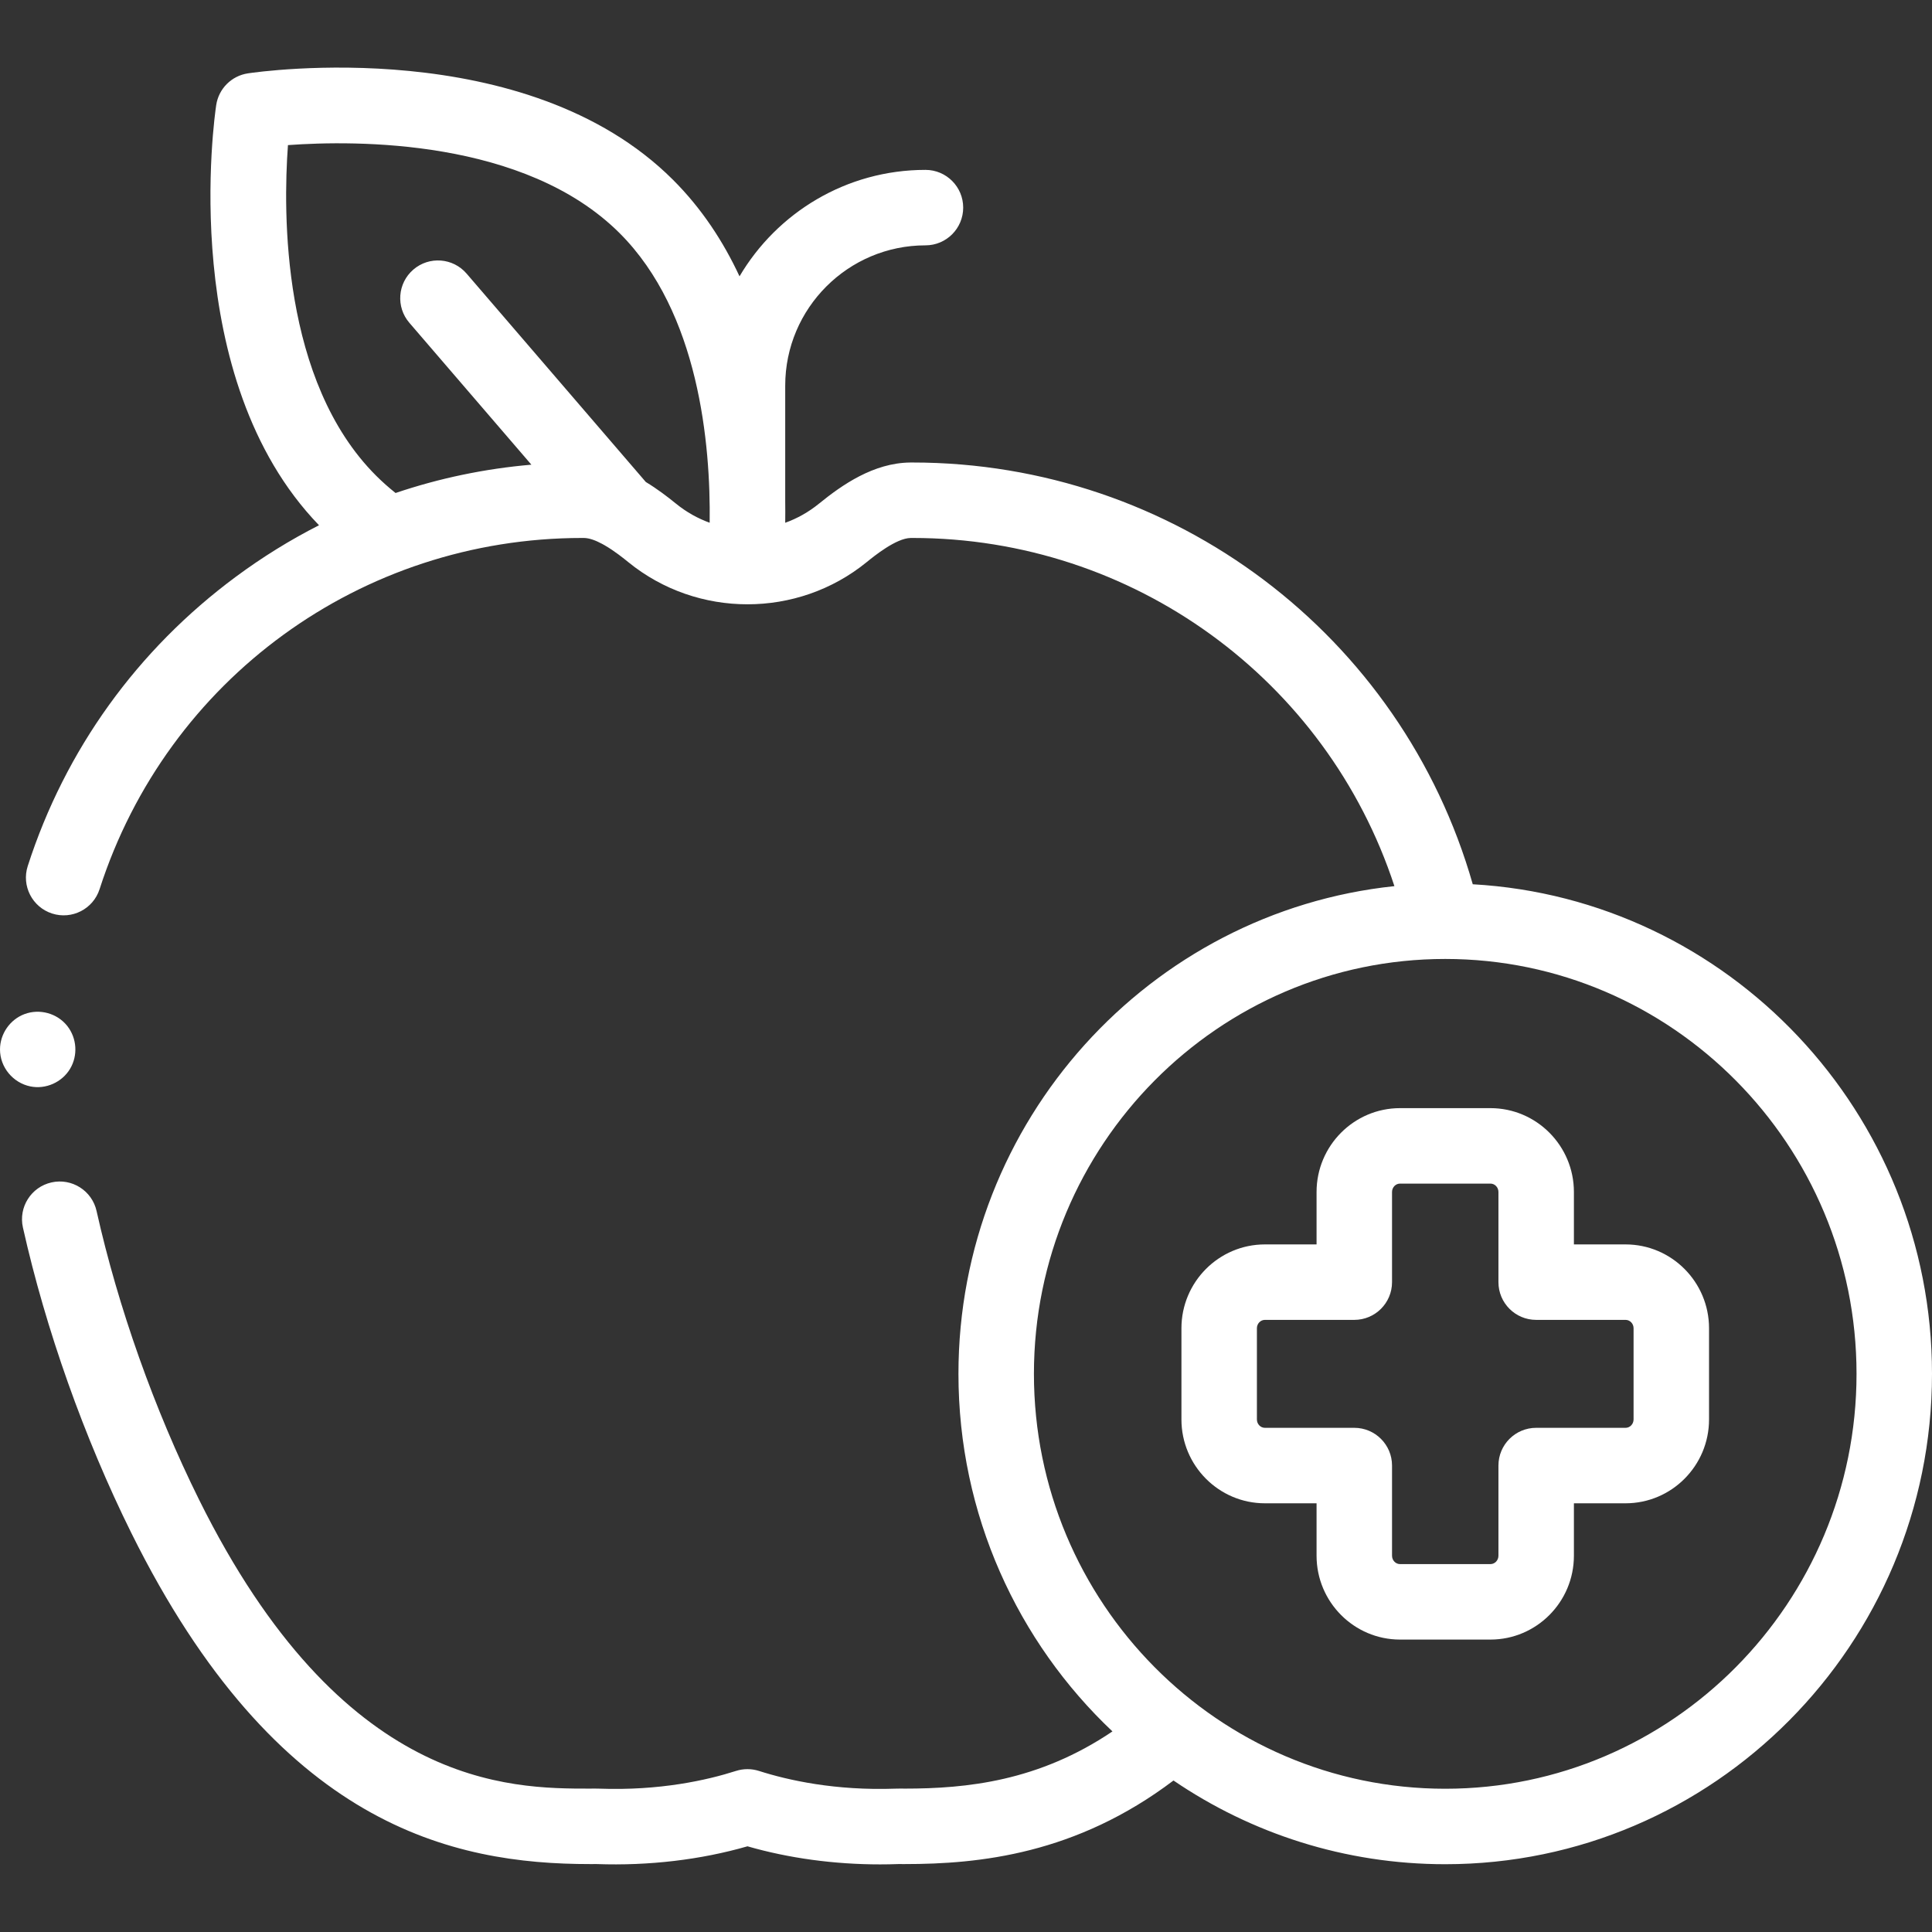 <?xml version="1.0" encoding="utf-8"?>
<!-- Generator: Adobe Illustrator 16.0.0, SVG Export Plug-In . SVG Version: 6.00 Build 0)  -->
<!DOCTYPE svg PUBLIC "-//W3C//DTD SVG 1.1//EN" "http://www.w3.org/Graphics/SVG/1.1/DTD/svg11.dtd">
<svg version="1.1" id="Capa_1" xmlns="http://www.w3.org/2000/svg" xmlns:xlink="http://www.w3.org/1999/xlink" x="0px" y="0px"
	 width="512px" height="512px" viewBox="0 0 512 512" enable-background="new 0 0 512 512" xml:space="preserve">
<rect x="0" y="0" width="512" height="512" fill="#333333" stroke="none"/>
<g>
	<g>
		<path fill="#FFFFFF" d="M8.05,287.91c4.085,0.832,8.385-1.092,10.52-4.663c2.118-3.543,1.816-8.111-0.74-11.352
			c-2.661-3.372-7.331-4.656-11.347-3.146c-3.852,1.449-6.476,5.244-6.482,9.36C-0.007,282.833,3.442,286.975,8.05,287.91z"/>
		<path fill="#FFFFFF" d="M390.298,234.339c-18.844-66.023-79.28-111.771-148.489-111.771l-0.636,0.004
			c-9.647,0.111-17.969,5.887-24.141,10.907c-2.755,2.241-5.779,3.928-8.941,5.061v-0.144c0.024-1.774,0.025-3.606,0-5.488v-30.723
			c0-20.493,16.672-37.165,37.165-37.165c5.523,0,10-4.478,10-10c0-5.523-4.477-10-10-10c-20.963,0-39.326,11.342-49.276,28.212
			c-4.307-9.259-10.049-18.021-17.65-25.604C139.442,8.835,68.69,18.99,65.696,19.441c-4.336,0.654-7.739,4.055-8.396,8.39
			c-0.449,2.96-10.455,72.35,27.241,111.365c-7.627,3.881-14.973,8.423-21.975,13.604c-26.197,19.385-45.289,45.91-55.212,76.709
			c-1.694,5.258,1.195,10.892,6.452,12.584c5.253,1.692,10.891-1.193,12.584-6.451c17.936-55.671,69.345-93.075,127.866-93.075
			l0.525,0.003c1.419,0.016,3.101,0.66,4.762,1.549c0.186,0.111,0.376,0.216,0.568,0.313c2.706,1.54,5.266,3.622,6.42,4.561
			c18.288,14.874,44.834,14.875,63.121,0.001c1.94-1.578,7.844-6.379,11.695-6.423l0.521-0.003
			c58.434,0,109.716,37.516,127.667,92.27c-64.826,6.805-115.534,62.174-115.534,129.248c0,37.329,15.705,71.032,40.81,94.758
			c-19.556,13.211-38.623,15.158-55.027,15.158l-1.054-0.014c-0.203-0.005-0.674-0.002-1.393,0.023
			c-16.011,0.575-28.523-2.238-36.198-4.694c-1.983-0.634-4.112-0.634-6.095,0c-7.674,2.456-20.183,5.27-36.199,4.694
			c-0.718-0.025-1.191-0.03-1.386-0.023l-1.059,0.014c-21.323,0-65.691,0-103.687-76.661c-11.781-23.77-21.412-50.906-27.118-76.413
			c-1.205-5.391-6.552-8.783-11.942-7.576c-5.39,1.206-8.781,6.552-7.576,11.941c6.046,27.025,16.244,55.767,28.715,80.93
			C73.354,484.023,120.037,494,156.399,494h0.656c0.084,0,0.168-0.001,0.252-0.003l0.455-0.012l0.373,0.012
			c13.812,0.493,27.555-1.133,39.956-4.706c10.956,3.157,22.957,4.793,35.129,4.793c1.606,0,3.216-0.028,4.826-0.087l0.372-0.012
			l0.455,0.012c0.084,0.003,0.169,0.003,0.253,0.003h0.656c19.738,0,45.371-2.61,71.203-22.147
			c20.579,14.002,45.366,22.184,72.016,22.184c71.13,0,128.999-58.296,128.999-129.952C512,294.896,458.047,238.163,390.298,234.339
			L390.298,234.339z M171.147,127.733l-47.501-55.234c-3.602-4.188-9.916-4.663-14.103-1.061c-4.187,3.601-4.663,9.915-1.062,14.102
			l32.34,37.605c-12.346,1.063-24.404,3.585-35.991,7.505c-1.819-1.446-3.542-2.978-5.141-4.571
			C74.583,101.031,75.004,56.282,76.31,38.455c17.874-1.305,62.767-1.733,87.895,23.333c21.073,21.022,24.131,56.037,23.866,76.743
			c-3.154-1.134-6.172-2.818-8.92-5.054C176.784,131.553,174.101,129.518,171.147,127.733L171.147,127.733z M157.906,493.982
			l0.065-0.001C157.952,493.981,157.93,493.981,157.906,493.982z M238.217,493.98l0.057,0.001
			C238.253,493.981,238.234,493.981,238.217,493.98z M383.001,474.037c-60.102,0-108.999-49.323-108.999-109.952
			c0-60.627,48.897-109.952,108.999-109.952S492,303.457,492,364.085S443.103,474.037,383.001,474.037z"/>
		<path fill="#FFFFFF" d="M430.791,329.783h-13.69v-13.896c0-12.251-9.924-22.219-22.122-22.219h-23.955
			c-12.198,0-22.122,9.968-22.122,22.219v13.896h-13.69c-12.198,0-22.121,9.967-22.121,22.219v24.167
			c0,12.251,9.924,22.22,22.121,22.22h13.69v13.895c0,12.251,9.924,22.219,22.122,22.219h23.955
			c12.198,0,22.122-9.967,22.122-22.219v-13.895h13.69c12.198,0,22.122-9.968,22.122-22.22v-24.167
			C452.913,339.75,442.989,329.783,430.791,329.783z M432.913,376.168c0,1.225-0.952,2.22-2.122,2.22h-23.69
			c-5.522,0-10,4.477-10,10v23.895c0,1.224-0.951,2.219-2.122,2.219h-23.955c-1.171,0-2.122-0.995-2.122-2.219v-23.895
			c0-5.523-4.478-10-10-10h-23.69c-1.17,0-2.121-0.995-2.121-2.22v-24.167c0-1.224,0.952-2.219,2.121-2.219h23.69
			c5.522,0,10-4.477,10-10v-23.896c0-1.224,0.951-2.219,2.122-2.219h23.955c1.171,0,2.122,0.995,2.122,2.219v23.896
			c0,5.523,4.478,10,10,10h23.69c1.17,0,2.122,0.995,2.122,2.219V376.168z"/>
	</g>
</g>
</svg>
